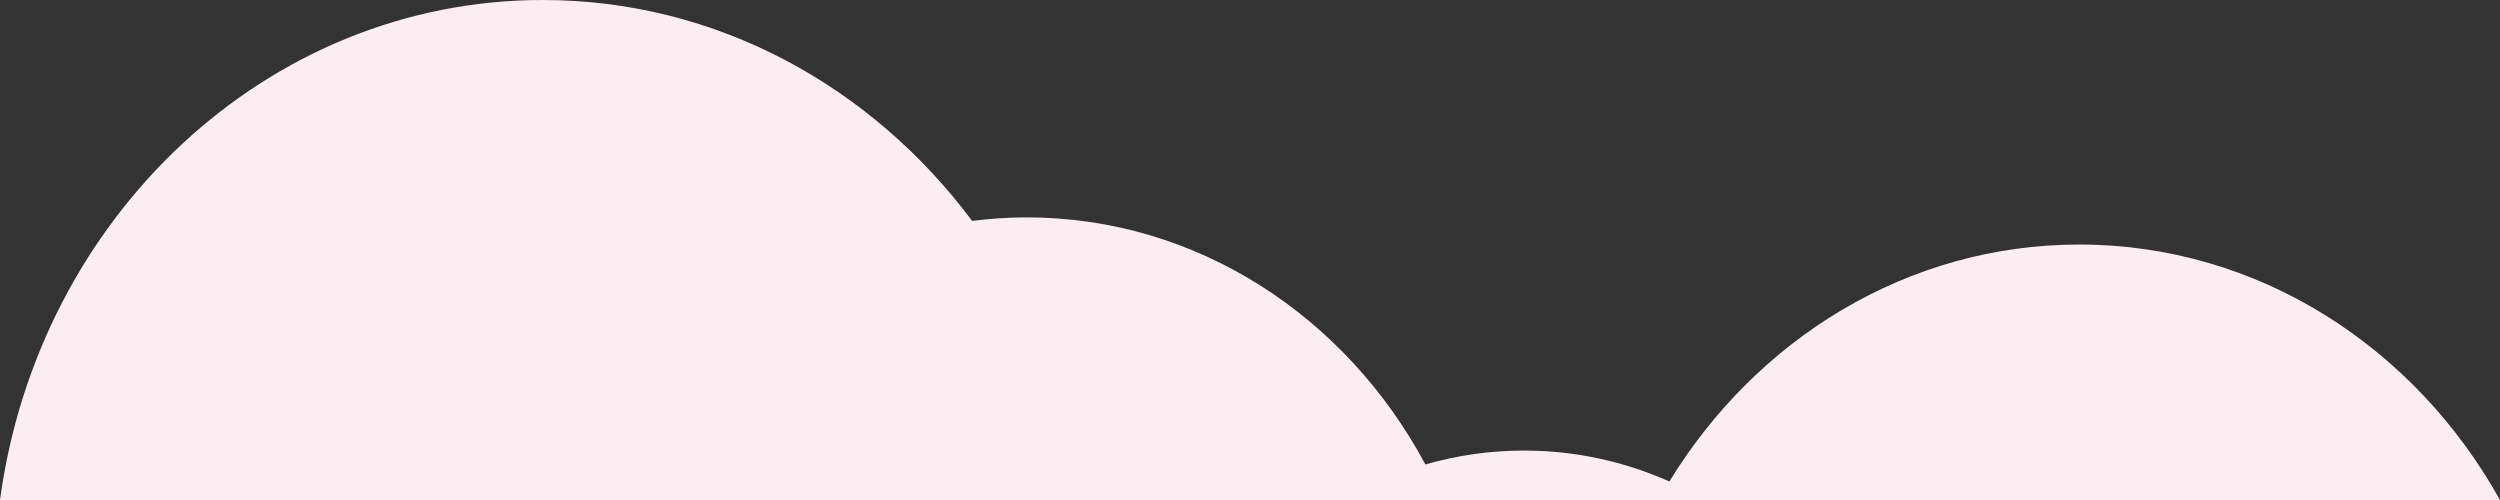 <svg width="350" height="70" viewBox="0 0 350 70" fill="none" xmlns="http://www.w3.org/2000/svg">
<rect x="0" y="0" width="350" height="70" fill="#333333" stroke="none"/>
<g clip-path="url(#clip0_232_879)">
<path fill-rule="evenodd" clip-rule="evenodd" d="M350 70L0 70C5.349 30.418 37.332 1.04579e-06 75.987 0C100.343 5.67398e-08 122.034 12.089 136.099 30.927C138.598 30.612 141.135 30.431 143.714 30.431C167.642 30.431 188.499 44.368 199.556 65.023C203.954 63.762 208.576 63.078 213.35 63.078C220.567 63.078 227.445 64.622 233.715 67.406C245.924 47.444 267.056 34.235 291.099 34.235C316.169 34.235 338.08 48.591 350 70Z" fill="#FCEDF3"/>
</g>
<defs>
<clipPath id="clip0_232_879">
<rect width="350" height="70" fill="white"/>
</clipPath>
</defs>
</svg>
